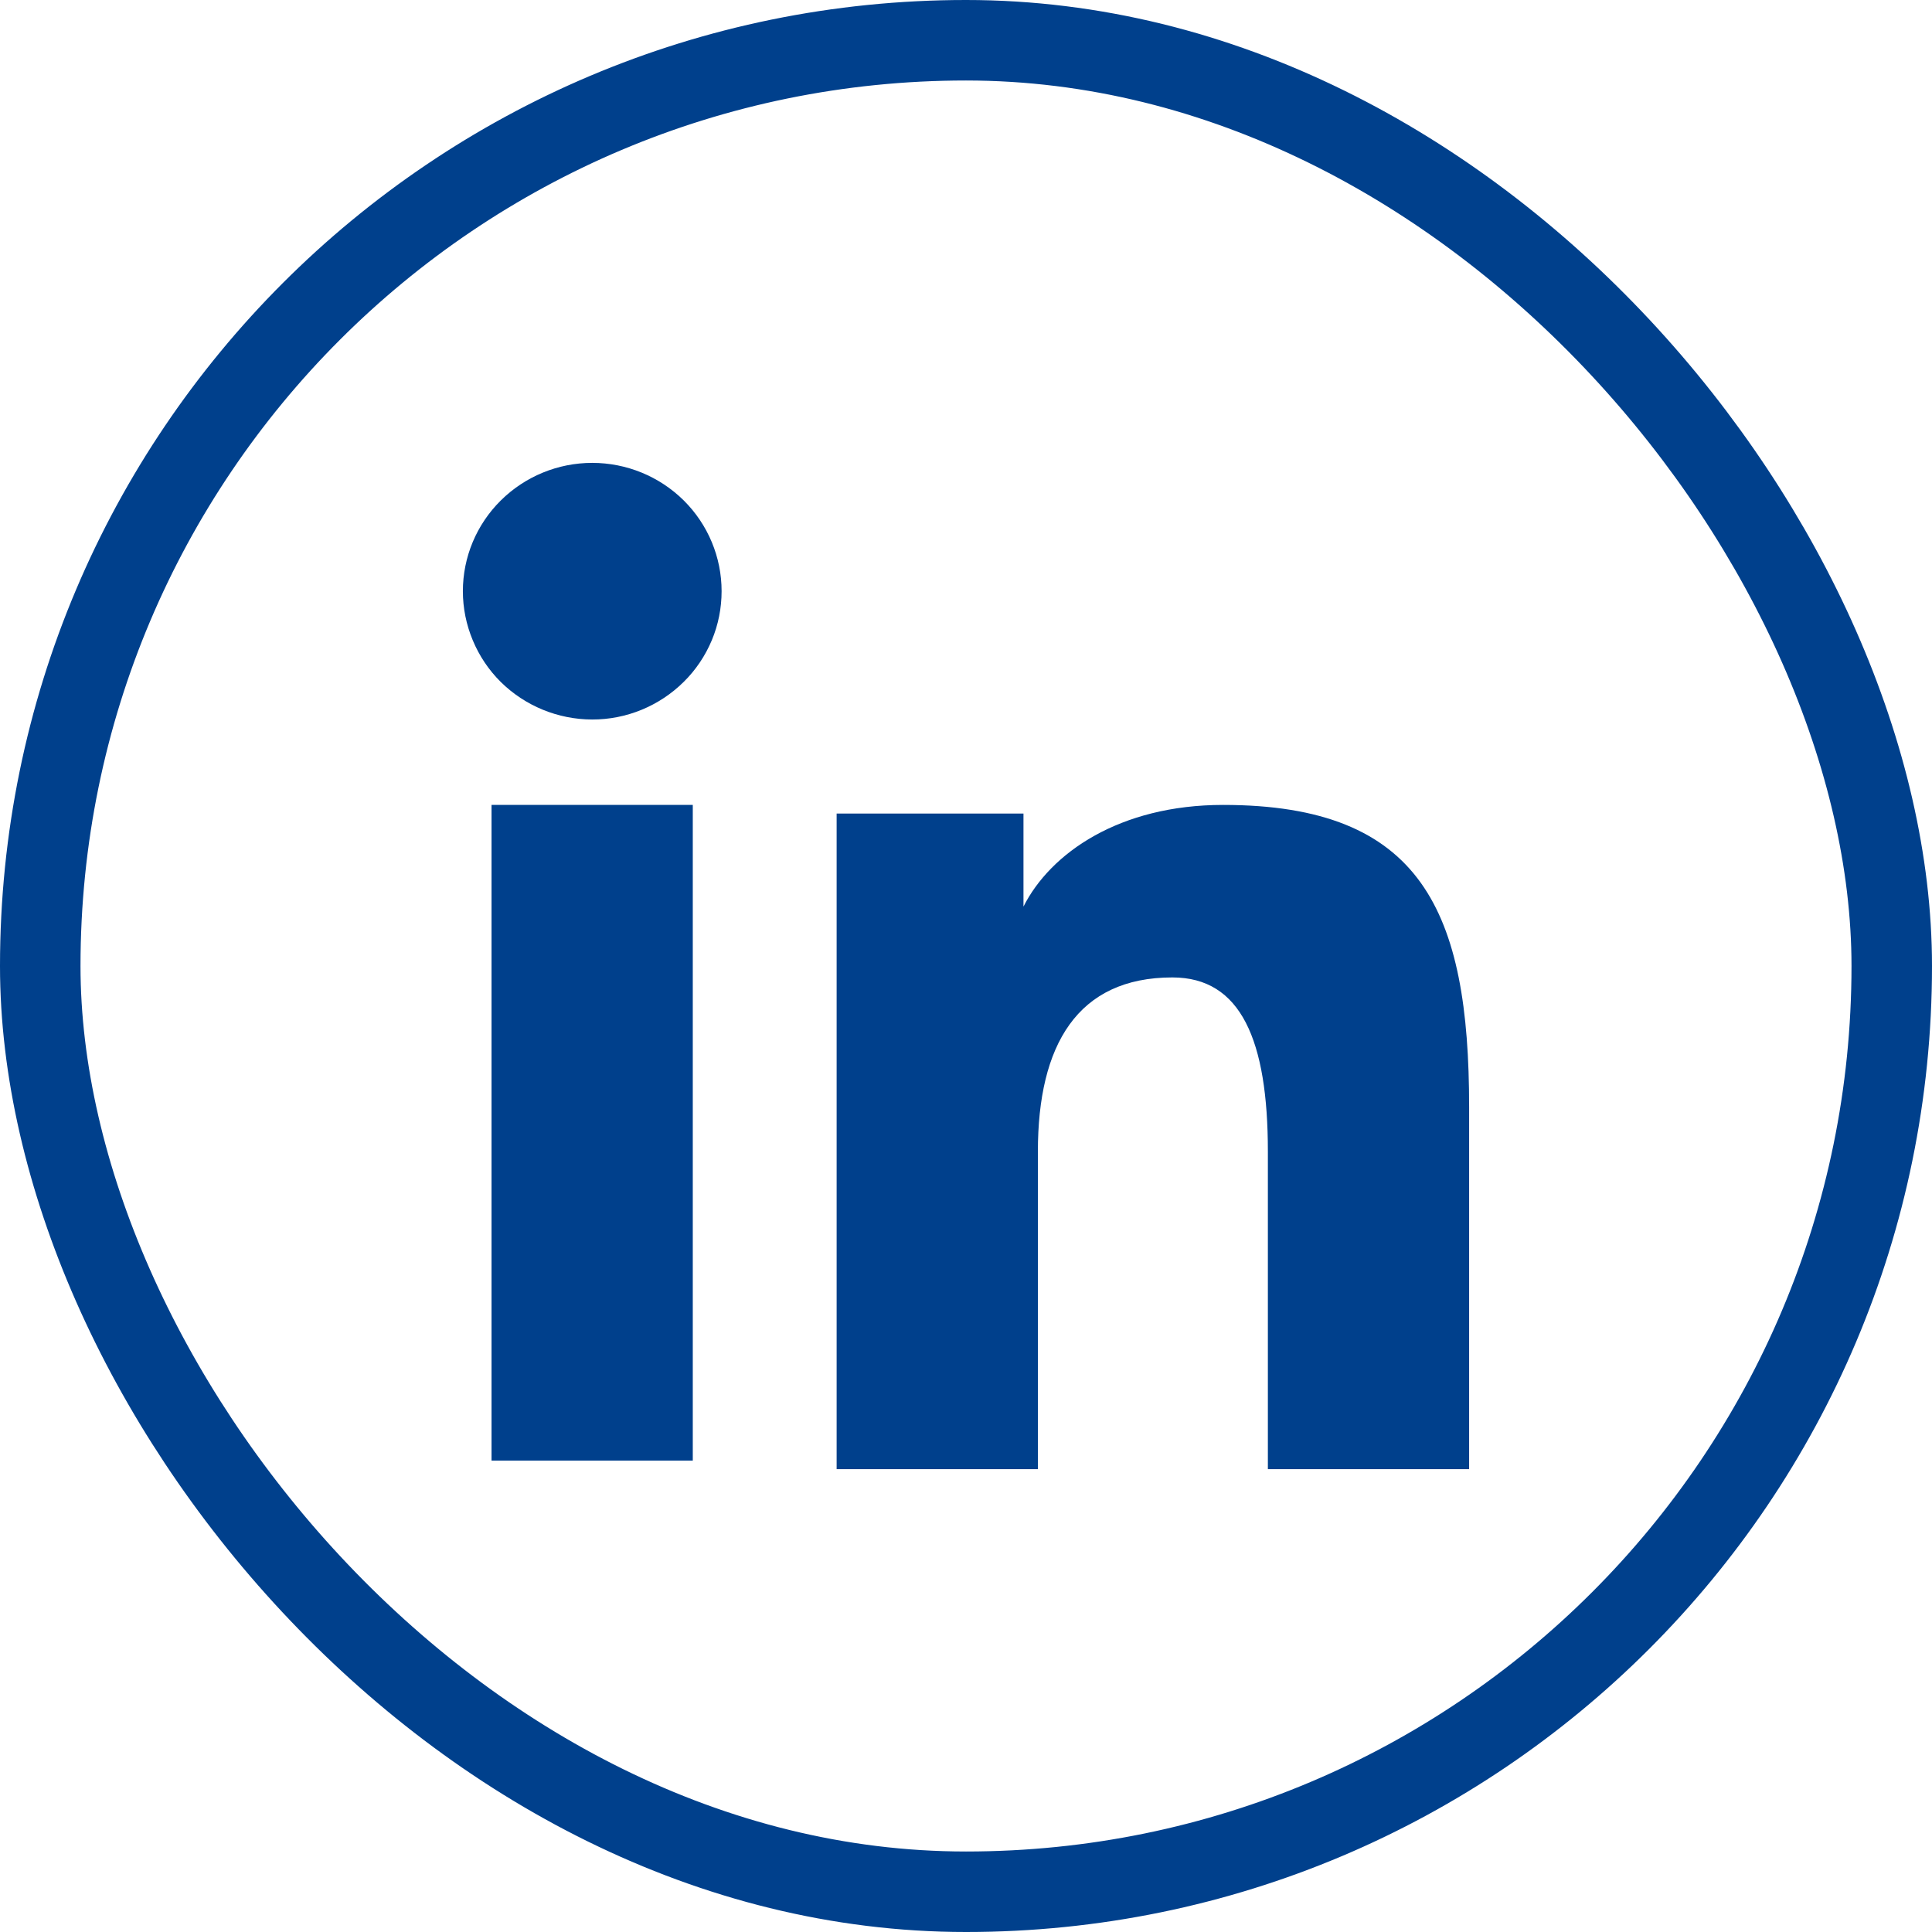 <svg width="24" height="24" viewBox="0 0 24 24" fill="none" xmlns="http://www.w3.org/2000/svg">
<path fill-rule="evenodd" clip-rule="evenodd" d="M10.393 10.106H12.714V11.262C13.049 10.597 13.906 9.999 15.194 9.999C17.664 9.999 18.25 11.323 18.25 13.752V18.25H15.75V14.305C15.75 12.922 15.416 12.142 14.564 12.142C13.384 12.142 12.893 12.982 12.893 14.304V18.25H10.393V10.106ZM6.106 18.144H8.606V9.999H6.106V18.144ZM8.964 7.344C8.964 7.553 8.923 7.761 8.842 7.954C8.761 8.147 8.643 8.323 8.494 8.47C8.191 8.77 7.782 8.939 7.356 8.938C6.931 8.937 6.523 8.77 6.22 8.471C6.071 8.323 5.953 8.147 5.873 7.954C5.792 7.761 5.75 7.553 5.75 7.344C5.75 6.921 5.919 6.516 6.221 6.217C6.523 5.918 6.931 5.75 7.357 5.75C7.783 5.75 8.192 5.918 8.494 6.217C8.795 6.516 8.964 6.921 8.964 7.344Z" fill="#00408C"/>
<rect x="0.5" y="0.5" width="23" height="23" rx="11.5" stroke="#00408C"/>
</svg>
